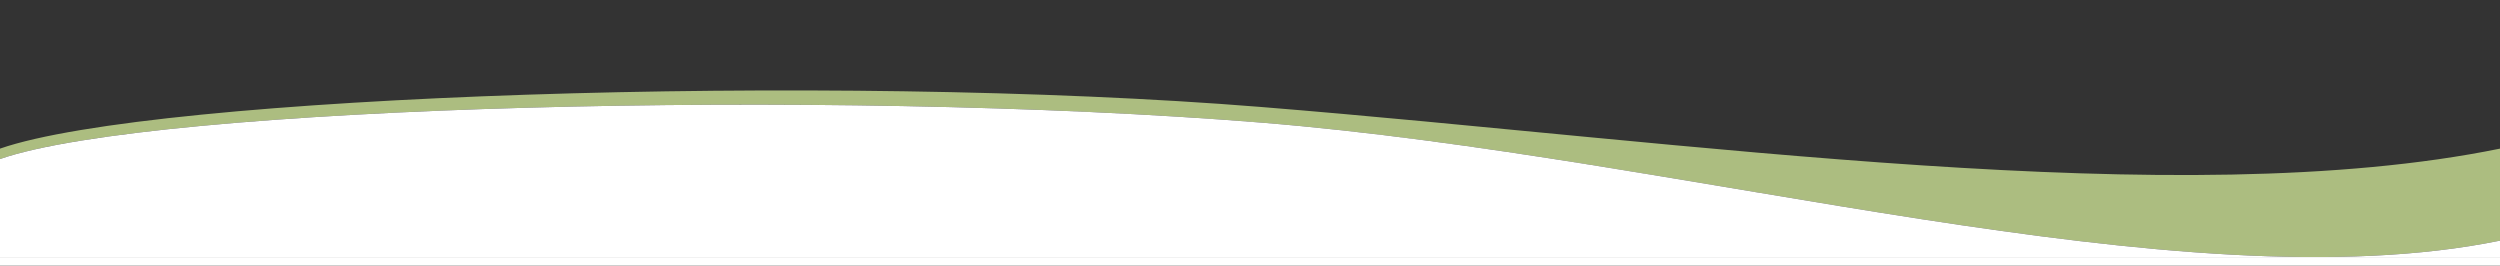 <?xml version="1.0" encoding="UTF-8"?>
<svg id="Livello_1" xmlns="http://www.w3.org/2000/svg" version="1.1" viewBox="0 0 1440 153">
  <rect x="0" y="0" width="1440" height="153" fill="#333333" stroke="none"/>
  <!-- Generator: Adobe Illustrator 29.5.0, SVG Export Plug-In . SVG Version: 2.1.0 Build 137)  -->
  <defs>
    <style>
      .st0 {
        fill: #cae093;
        opacity: .8;
      }

      .st0, .st1 {
        isolation: isolate;
      }

      .st2, .st1 {
        fill: #fff;
      }
    </style>
  </defs>
  <path class="st0" d="M726.26,70.61C478.4,50.61,88.59,60.78,0,91.61v-6c88.59-30.83,478.4-44,726.26-24,247.86,20,528.88,61.67,713.74,24v53c-184.86,37.67-465.89-48-713.74-68Z"/>
  <path class="st1" d="M726.26,148.07H0v-56.46c88.59-30.83,478.4-41,726.26-21,247.86,20,528.88,105.67,713.74,68v9.46h-713.74Z"/>
  <rect class="st2" y="148.07" width="1440" height="4.93" transform="translate(1440 301.07) rotate(180)"/>
</svg>
